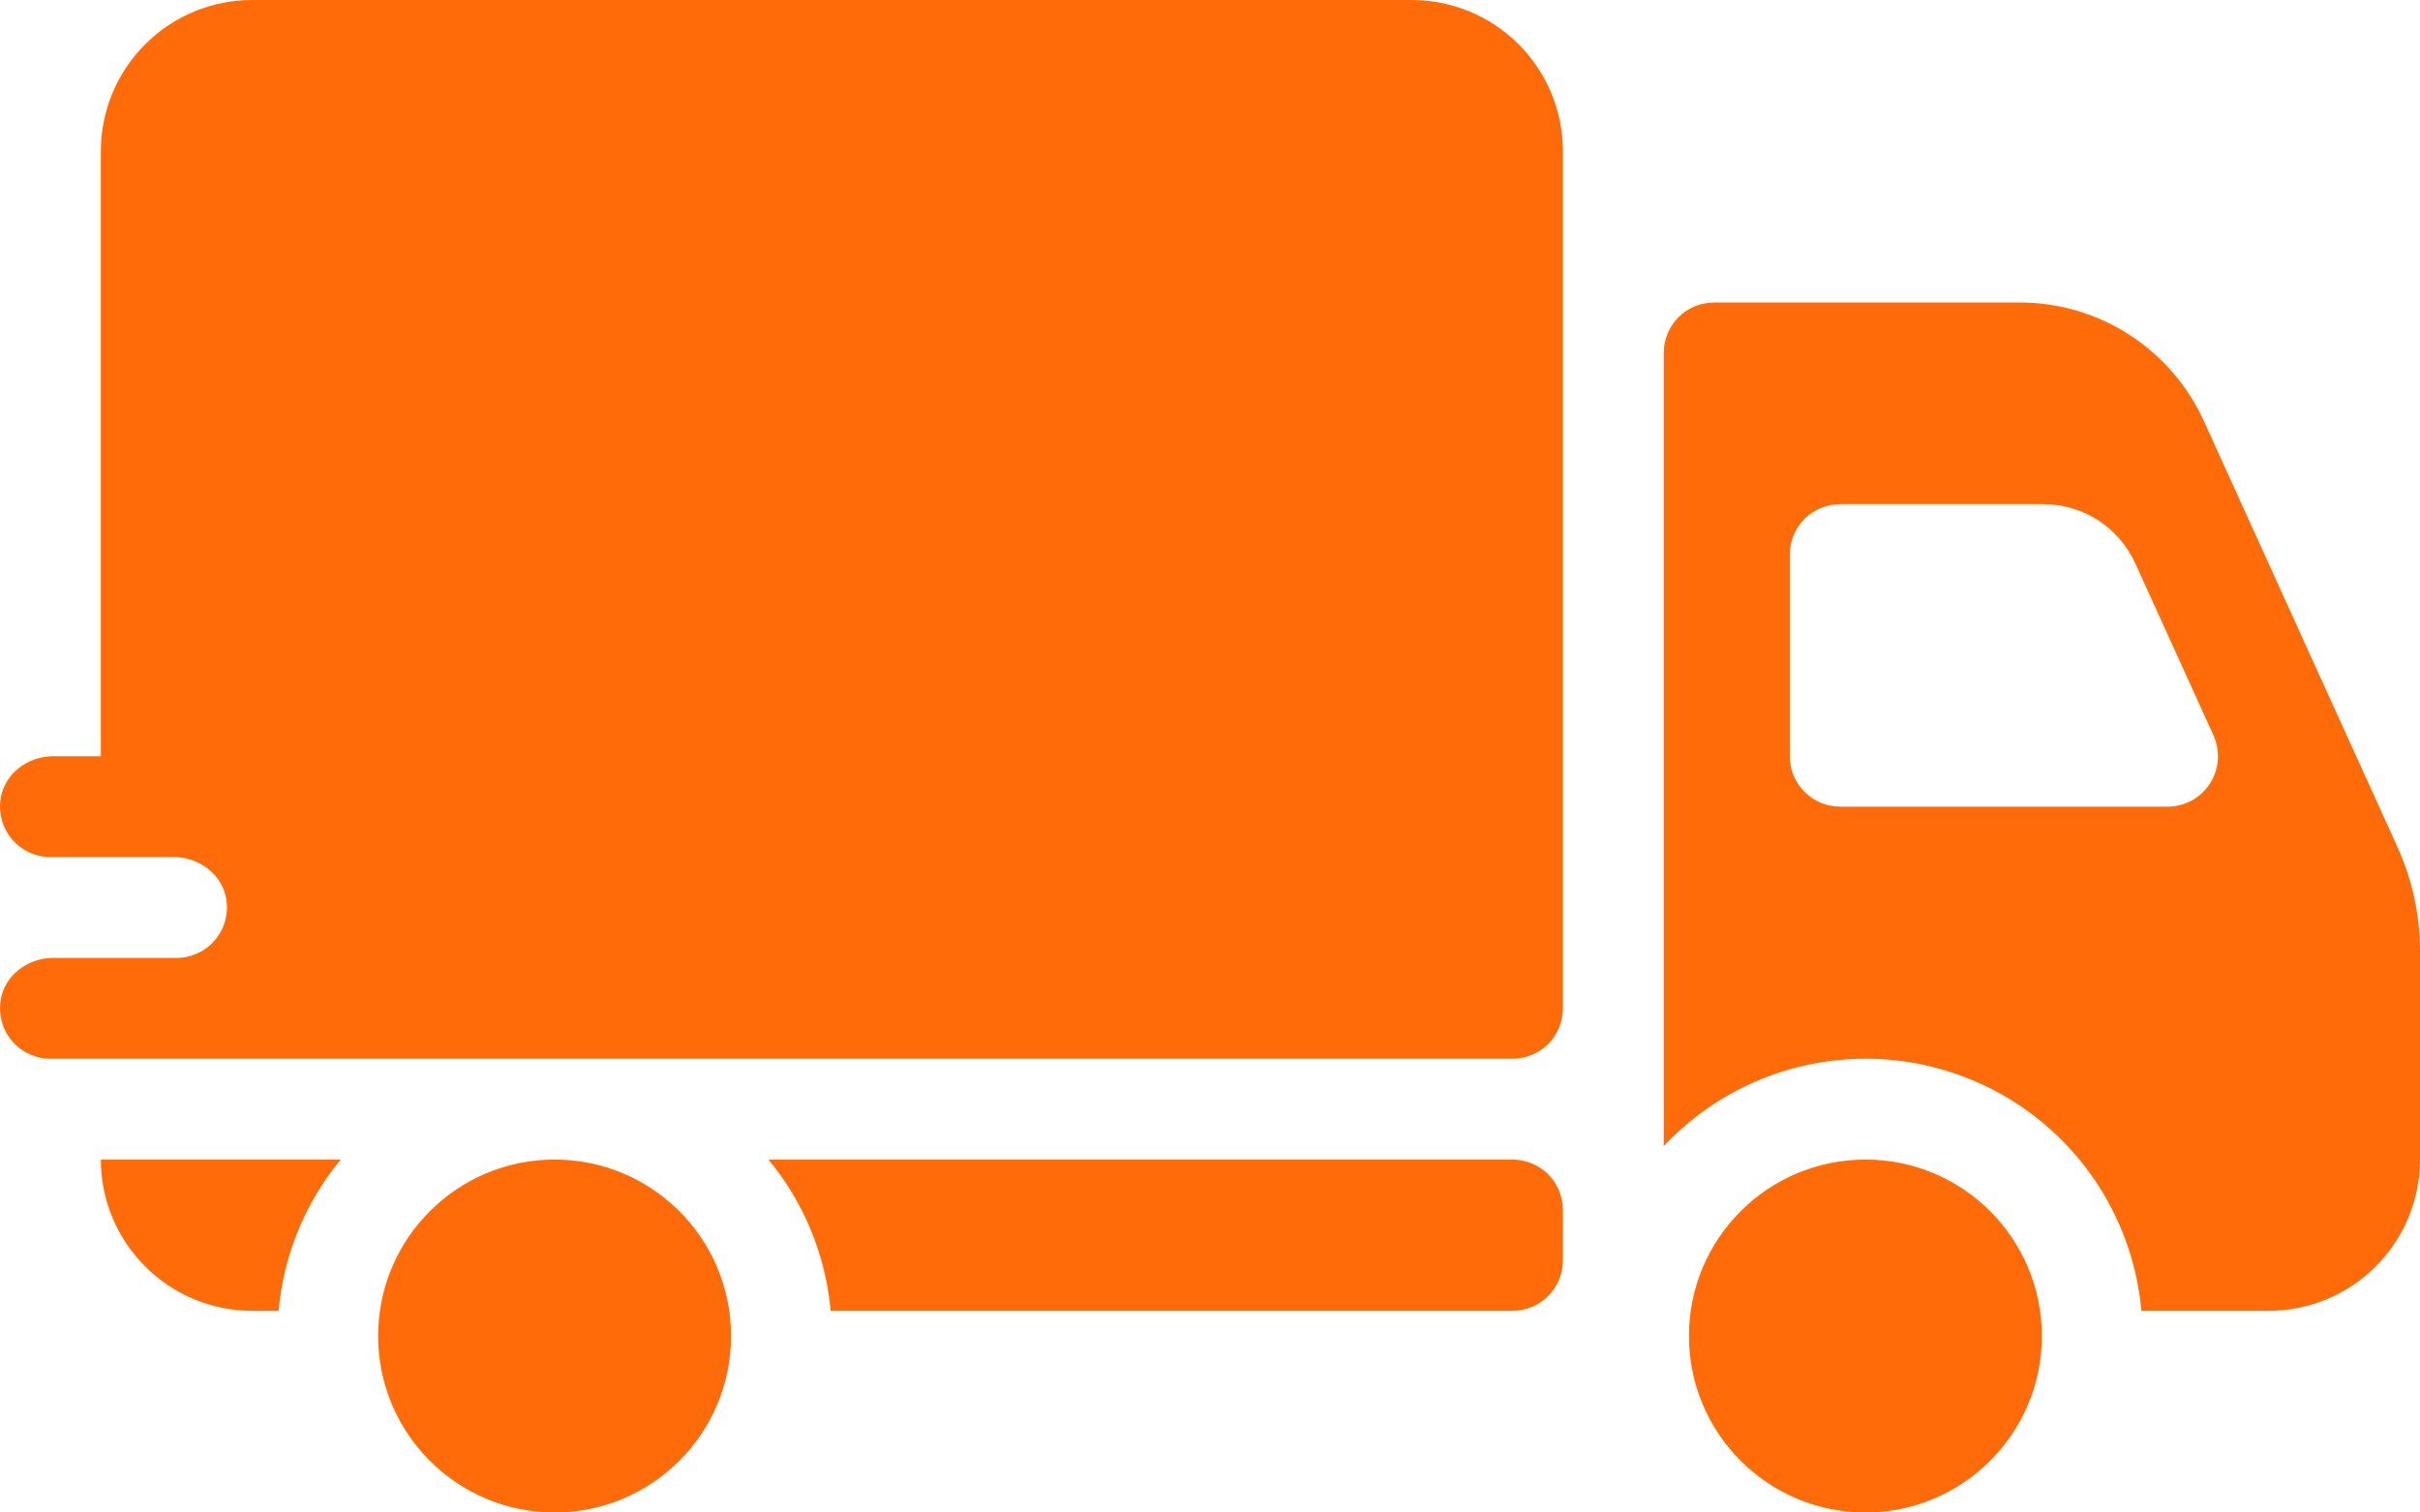 <?xml version="1.0" encoding="utf-8"?>
<svg xmlns="http://www.w3.org/2000/svg" fill="none" height="15" viewBox="0 0 24 15" width="24">
<path d="M3.379 11.5H1C1 11.898 1.158 12.279 1.44 12.56C1.721 12.842 2.102 13 2.5 13H2.763C2.812 12.449 3.027 11.926 3.379 11.5Z" fill="#FF6B09"/>
<path d="M15 11.5H7.621C7.974 11.926 8.188 12.449 8.238 13H15C15.133 13 15.26 12.947 15.354 12.853C15.447 12.76 15.5 12.633 15.5 12.5V12C15.5 11.867 15.447 11.74 15.354 11.646C15.26 11.553 15.133 11.5 15 11.5Z" fill="#FF6B09"/>
<path d="M5.5 15C6.467 15 7.25 14.216 7.25 13.25C7.25 12.283 6.467 11.5 5.5 11.5C4.534 11.5 3.75 12.283 3.75 13.25C3.75 14.216 4.534 15 5.5 15Z" fill="#FF6B09"/>
<path d="M23.776 8.399L21.855 4.172C21.695 3.823 21.439 3.527 21.116 3.319C20.794 3.111 20.418 3.001 20.034 3H17C16.867 3 16.74 3.053 16.646 3.146C16.553 3.24 16.5 3.367 16.5 3.5V11.366C16.863 10.98 17.329 10.707 17.843 10.58C18.357 10.453 18.897 10.477 19.397 10.65C19.898 10.822 20.338 11.136 20.665 11.553C20.991 11.97 21.19 12.473 21.237 13H22.5C22.898 13 23.279 12.842 23.561 12.56C23.842 12.279 24 11.898 24 11.5V9.433C24 9.076 23.924 8.724 23.776 8.399ZM21.496 8H18.25C18.117 8 17.99 7.947 17.896 7.853C17.803 7.76 17.75 7.633 17.75 7.5V5.5C17.75 5.367 17.803 5.24 17.896 5.146C17.99 5.053 18.117 5 18.25 5H20.265C20.457 5 20.645 5.055 20.807 5.159C20.968 5.263 21.096 5.411 21.176 5.586L21.952 7.293C21.986 7.369 22.001 7.453 21.995 7.536C21.989 7.62 21.962 7.7 21.917 7.771C21.871 7.841 21.809 7.899 21.736 7.939C21.662 7.979 21.58 8 21.496 8V8Z" fill="#FF6B09"/>
<path d="M18.5 15C19.466 15 20.25 14.216 20.25 13.25C20.25 12.283 19.466 11.5 18.5 11.5C17.534 11.5 16.75 12.283 16.75 13.25C16.75 14.216 17.534 15 18.5 15Z" fill="#FF6B09"/>
<path d="M14 0H2.5C2.102 0 1.721 0.158 1.44 0.439C1.158 0.721 1 1.102 1 1.5V7.5H0.527C0.278 7.5 0.047 7.67 0.007 7.916C-0.005 7.988 -0.001 8.061 0.018 8.131C0.037 8.202 0.071 8.267 0.118 8.322C0.165 8.378 0.224 8.423 0.29 8.453C0.356 8.484 0.427 8.5 0.5 8.5H1.724C1.973 8.5 2.204 8.67 2.244 8.916C2.256 8.988 2.252 9.061 2.233 9.131C2.214 9.202 2.179 9.267 2.133 9.322C2.086 9.378 2.027 9.423 1.961 9.453C1.895 9.484 1.823 9.5 1.75 9.5H0.527C0.278 9.5 0.047 9.67 0.007 9.916C-0.005 9.988 -0.001 10.061 0.018 10.131C0.037 10.202 0.071 10.267 0.118 10.322C0.165 10.378 0.224 10.423 0.29 10.453C0.356 10.484 0.427 10.5 0.5 10.5H15C15.133 10.5 15.26 10.447 15.354 10.354C15.447 10.26 15.5 10.133 15.5 10V1.5C15.5 1.102 15.342 0.721 15.061 0.439C14.779 0.158 14.398 0 14 0Z" fill="#FF6B09"/>
</svg>